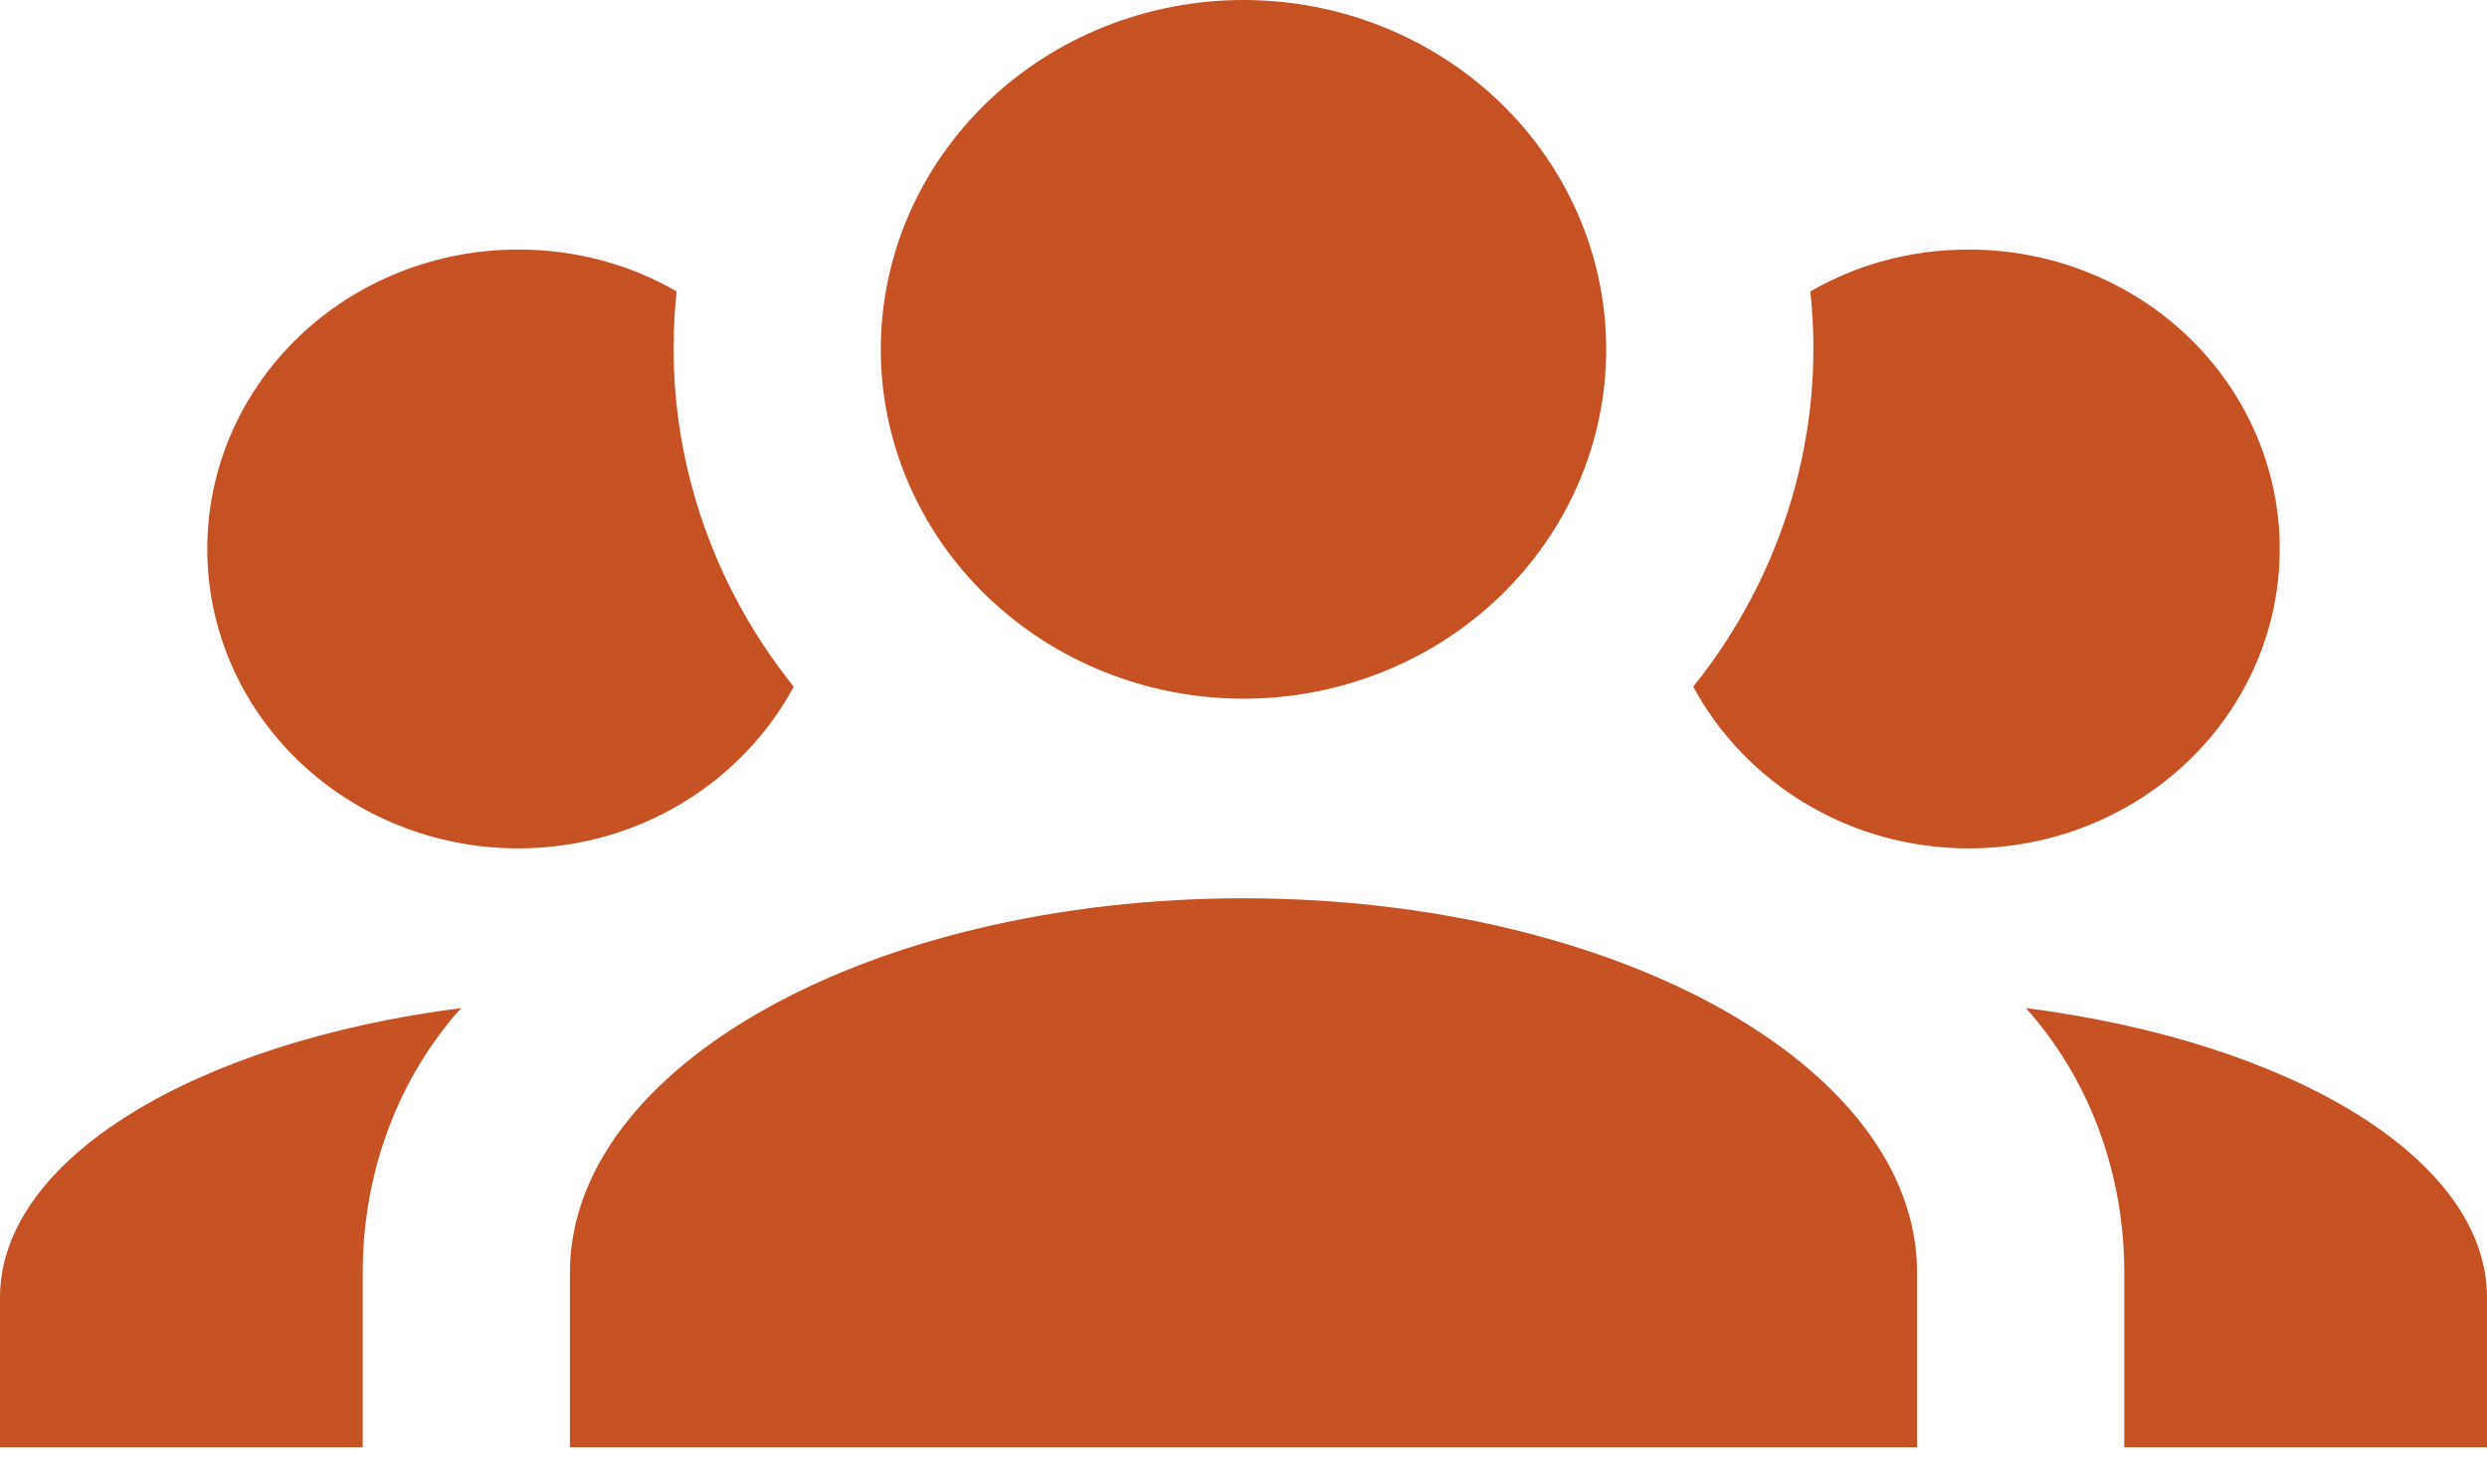 <svg width="62" height="37" viewBox="0 0 62 37" fill="none" xmlns="http://www.w3.org/2000/svg">
<path d="M31 0C33.398 0 35.698 0.918 37.393 2.551C39.089 4.185 40.042 6.4 40.042 8.71C40.042 11.02 39.089 13.236 37.393 14.869C35.698 16.503 33.398 17.421 31 17.421C28.602 17.421 26.302 16.503 24.607 14.869C22.911 13.236 21.958 11.02 21.958 8.71C21.958 6.4 22.911 4.185 24.607 2.551C26.302 0.918 28.602 0 31 0ZM12.917 6.222C14.363 6.222 15.707 6.595 16.869 7.267C16.482 10.826 17.567 14.359 19.788 17.122C18.497 19.511 15.913 21.153 12.917 21.153C10.861 21.153 8.89 20.367 7.437 18.967C5.983 17.567 5.167 15.668 5.167 13.688C5.167 11.707 5.983 9.808 7.437 8.408C8.89 7.008 10.861 6.222 12.917 6.222ZM49.083 6.222C51.139 6.222 53.11 7.008 54.563 8.408C56.017 9.808 56.833 11.707 56.833 13.688C56.833 15.668 56.017 17.567 54.563 18.967C53.11 20.367 51.139 21.153 49.083 21.153C46.087 21.153 43.503 19.511 42.212 17.122C44.433 14.359 45.518 10.826 45.131 7.267C46.293 6.595 47.637 6.222 49.083 6.222ZM14.208 31.73C14.208 26.579 21.726 22.398 31 22.398C40.274 22.398 47.792 26.579 47.792 31.73V36.085H14.208V31.73ZM0 36.085V32.352C0 28.893 4.883 25.981 11.496 25.135C9.972 26.828 9.042 29.167 9.042 31.73V36.085H0ZM62 36.085H52.958V31.73C52.958 29.167 52.028 26.828 50.504 25.135C57.117 25.981 62 28.893 62 32.352V36.085Z" fill="#C65122"/>
</svg>
